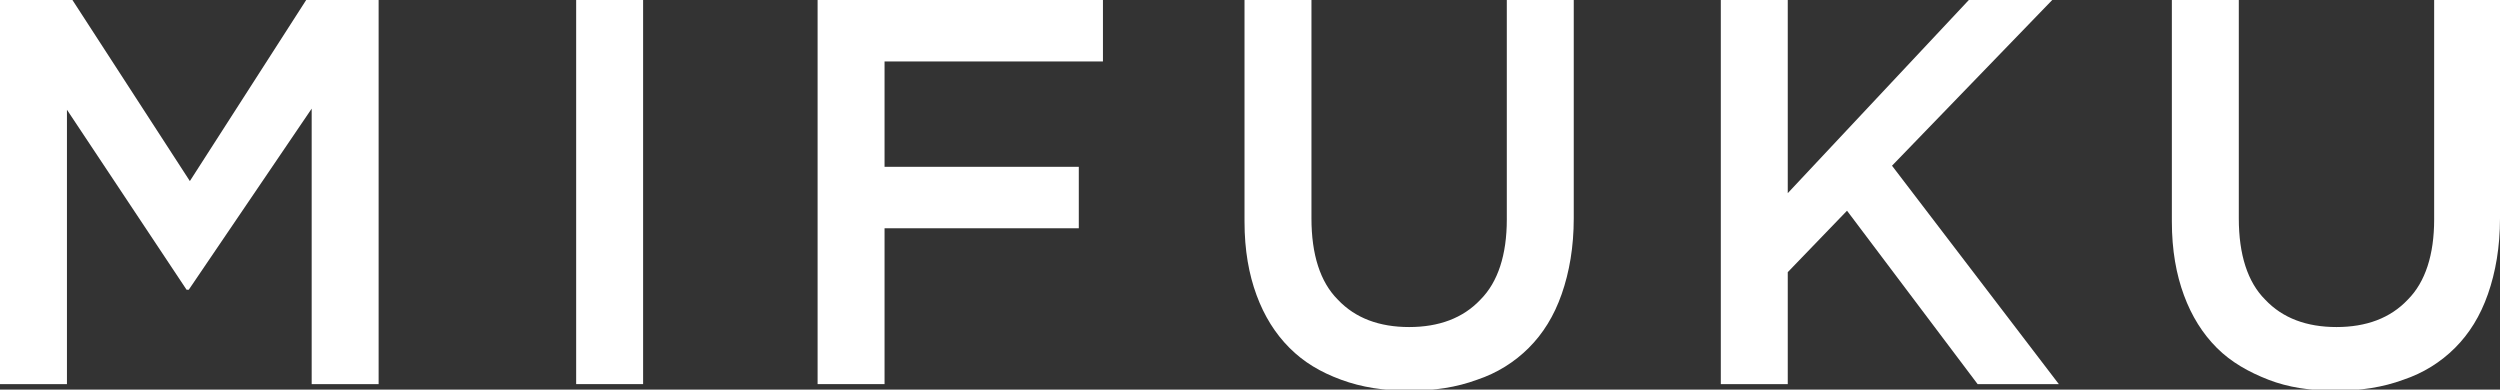 <?xml version="1.0" encoding="utf-8"?>
<!-- Generator: Adobe Illustrator 26.5.0, SVG Export Plug-In . SVG Version: 6.00 Build 0)  -->
<svg version="1.1" id="a" xmlns="http://www.w3.org/2000/svg" xmlns:xlink="http://www.w3.org/1999/xlink" x="0px" y="0px"
	 viewBox="0 0 227.8 35.5" style="enable-background:new 0 0 227.8 35.5;" xml:space="preserve">
<rect x="0" y="0" width="227.8" height="35.5" fill="#333333" stroke="none"/>
<style type="text/css">
	.st0{fill:#FFFFFF;}
</style>
<path class="st0" d="M17.2,26.4H17L6.1,10v25H0V0h6.6l10.7,16.5L27.9,0h6.6v35h-6.1V9.9L17.2,26.4z"/>
<path class="st0" d="M58.6,0v35h-6.1V0H58.6z"/>
<path class="st0" d="M100.5,5.6H80.6v9.6h17.7v5.6H80.6V35h-6.1V0h26V5.6z"/>
<path class="st0" d="M143.4,19.9c0,2.6-0.4,4.9-1.1,6.9s-1.7,3.6-3,4.9c-1.3,1.3-2.9,2.3-4.7,2.9c-1.9,0.7-3.9,1-6.2,1
	s-4.3-0.3-6.2-1s-3.4-1.6-4.7-2.9c-1.3-1.3-2.3-2.9-3-4.8c-0.7-1.9-1.1-4.1-1.1-6.7V0h6.1v19.9c0,3.3,0.8,5.8,2.4,7.4
	c1.6,1.7,3.8,2.5,6.5,2.5c2.7,0,4.9-0.8,6.5-2.5c1.6-1.6,2.4-4.1,2.4-7.3V0h6.1V19.9L143.4,19.9z"/>
<path class="st0" d="M187.6,35h-7.4l-11.9-15.8l-5.4,5.6V35h-6.1V0h6.1v17.6L179.4,0h7.6l-14.6,15.1L187.6,35L187.6,35z"/>
<path class="st0" d="M227.8,19.9c0,2.6-0.4,4.9-1.1,6.9s-1.7,3.6-3,4.9c-1.3,1.3-2.9,2.3-4.7,2.9c-1.9,0.7-3.9,1-6.2,1
	s-4.3-0.3-6.1-1s-3.4-1.6-4.7-2.9c-1.3-1.3-2.3-2.9-3-4.8c-0.7-1.9-1.1-4.1-1.1-6.7V0h6.1v19.9c0,3.3,0.8,5.8,2.4,7.4
	c1.6,1.7,3.8,2.5,6.5,2.5s4.9-0.8,6.5-2.5c1.6-1.6,2.4-4.1,2.4-7.3V0h6.1L227.8,19.9L227.8,19.9z"/>
</svg>
